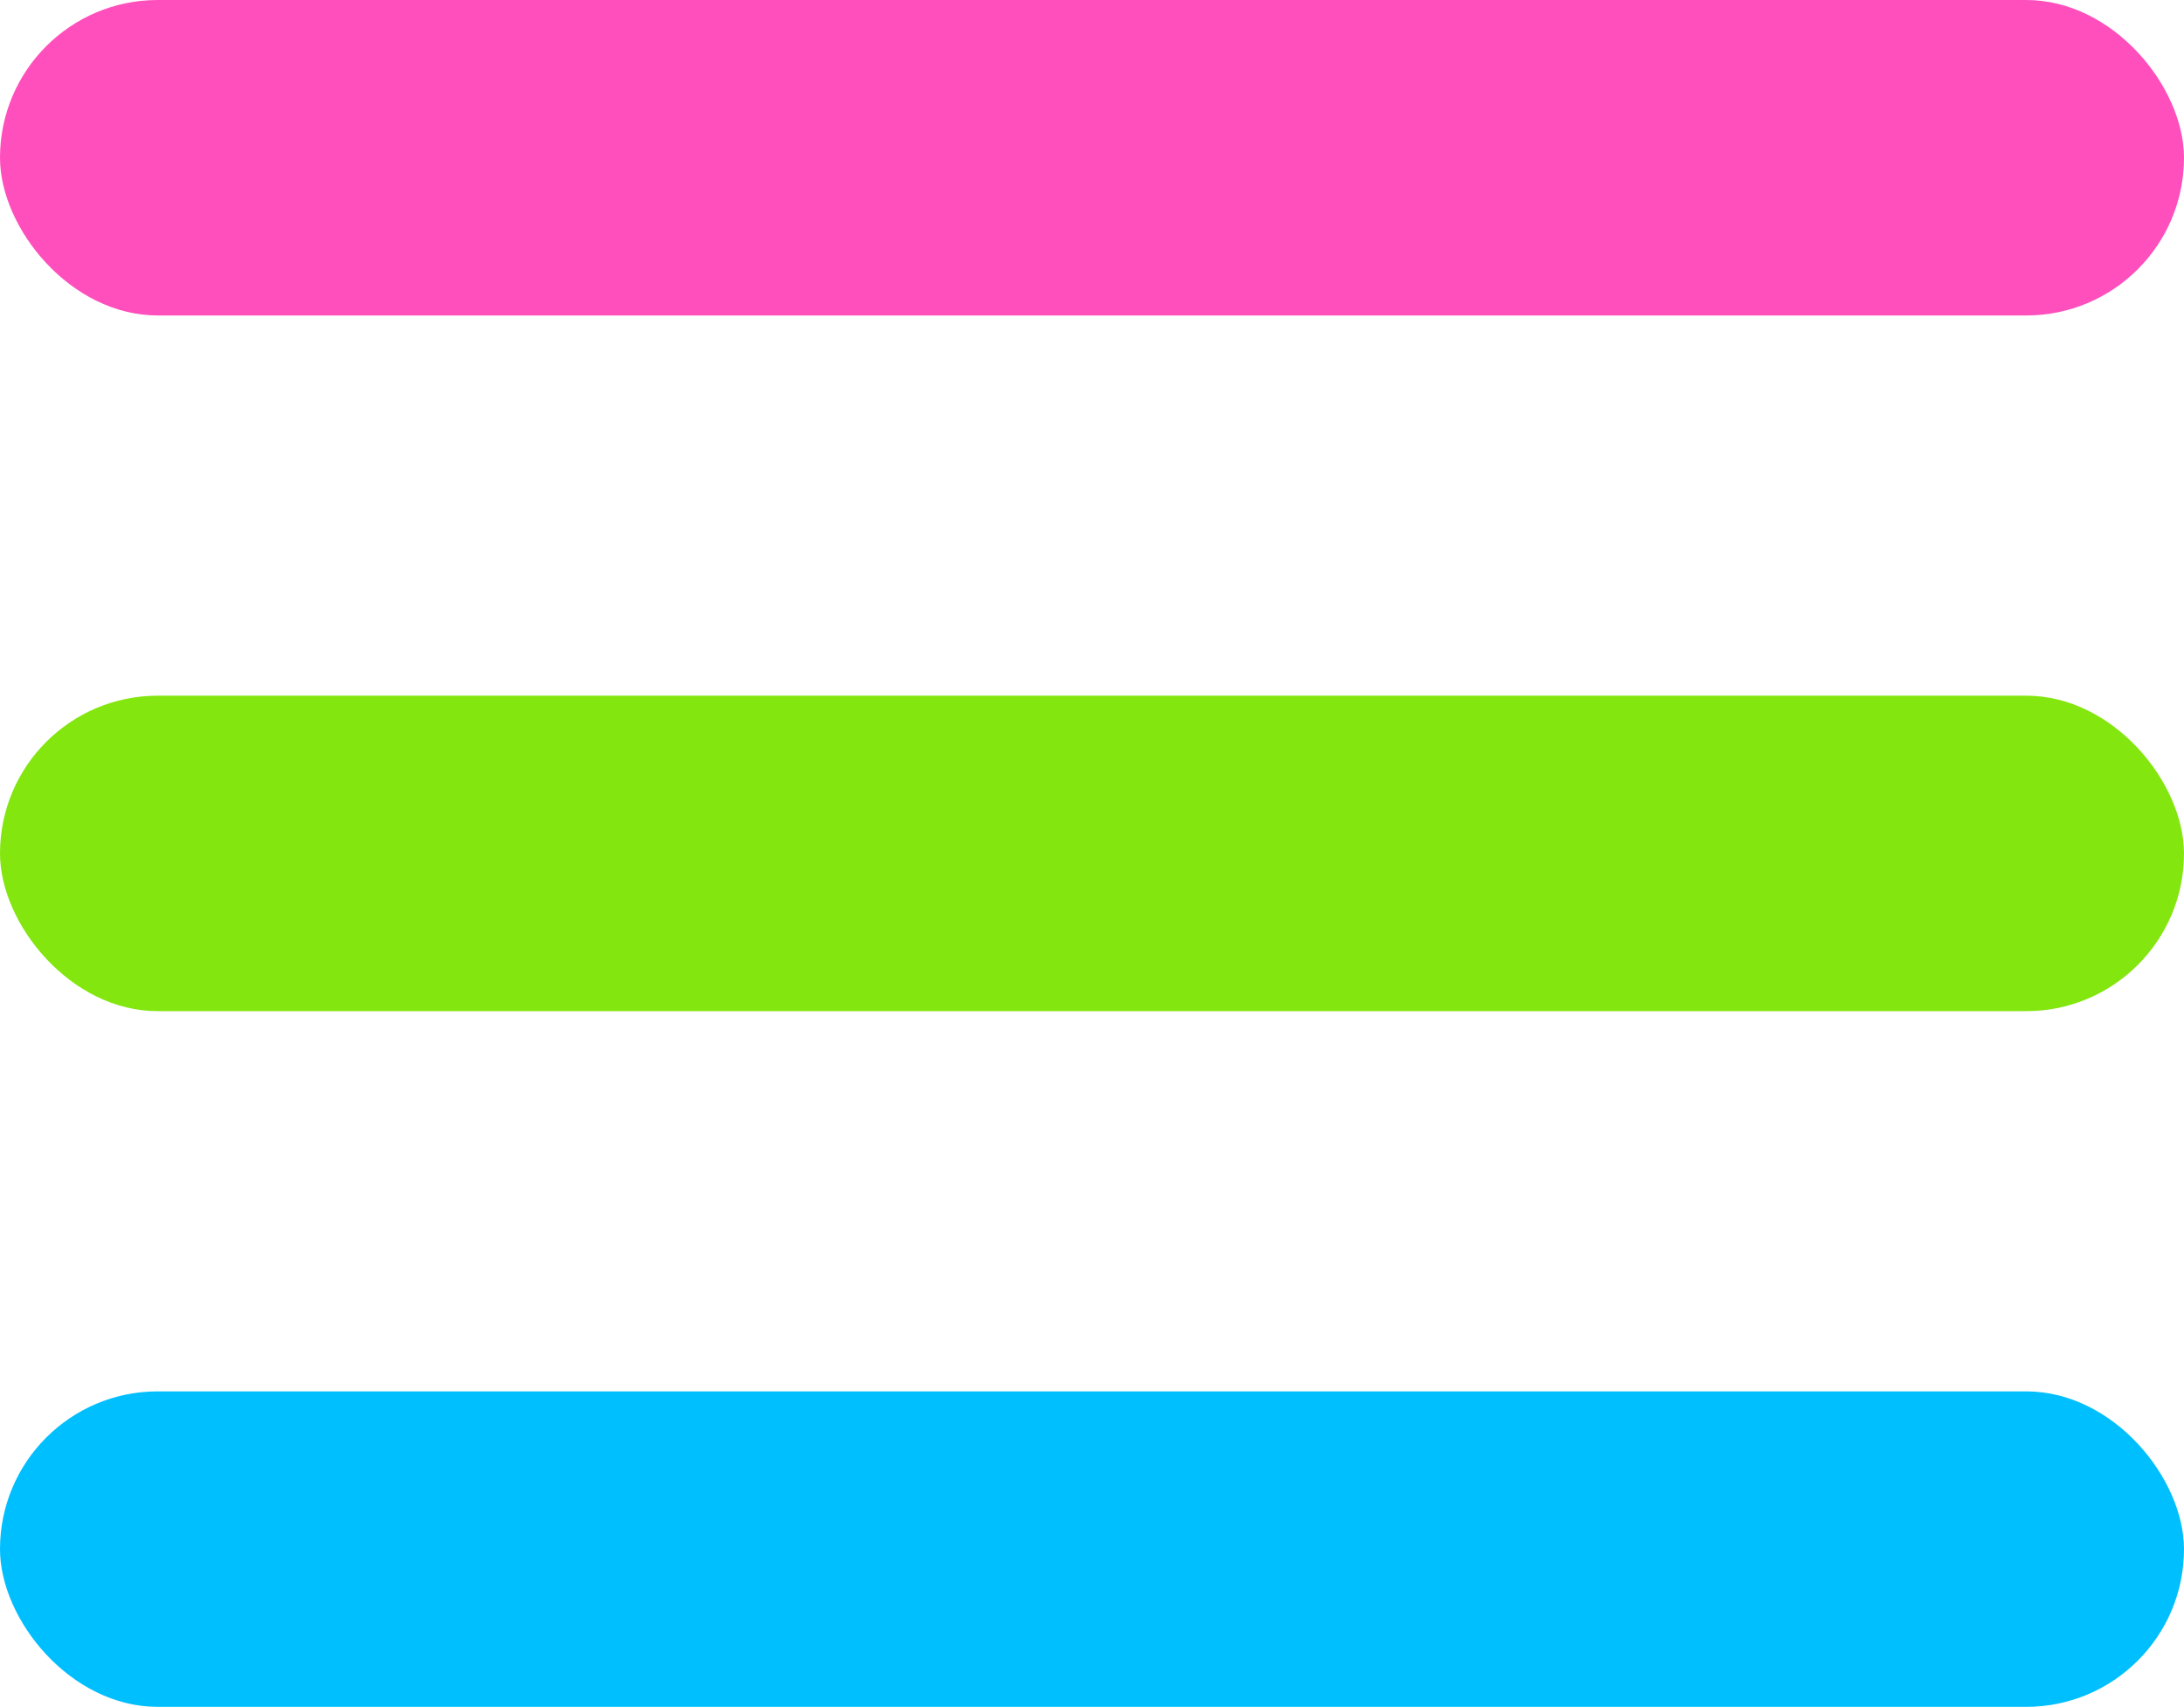 <?xml version="1.0" encoding="UTF-8"?>
<svg id="_レイヤー_2" data-name="レイヤー 2" xmlns="http://www.w3.org/2000/svg" viewBox="0 0 55.66 43.5">
  <defs>
    <style>
      .cls-1 {
        fill: #ff4fbd;
      }

      .cls-2 {
        fill: #00bfff;
      }

      .cls-3 {
        fill: #83e60f;
      }
    </style>
  </defs>
  <g id="_デザイン" data-name="デザイン">
    <g>
      <rect class="cls-1" x="0" y="0" width="55.66" height="8.04" rx="4.02" ry="4.02"/>
      <rect class="cls-3" x="0" y="17.73" width="55.66" height="8.04" rx="4.02" ry="4.02"/>
      <rect class="cls-2" x="0" y="35.46" width="55.66" height="8.04" rx="4.02" ry="4.02"/>
    </g>
  </g>
</svg>